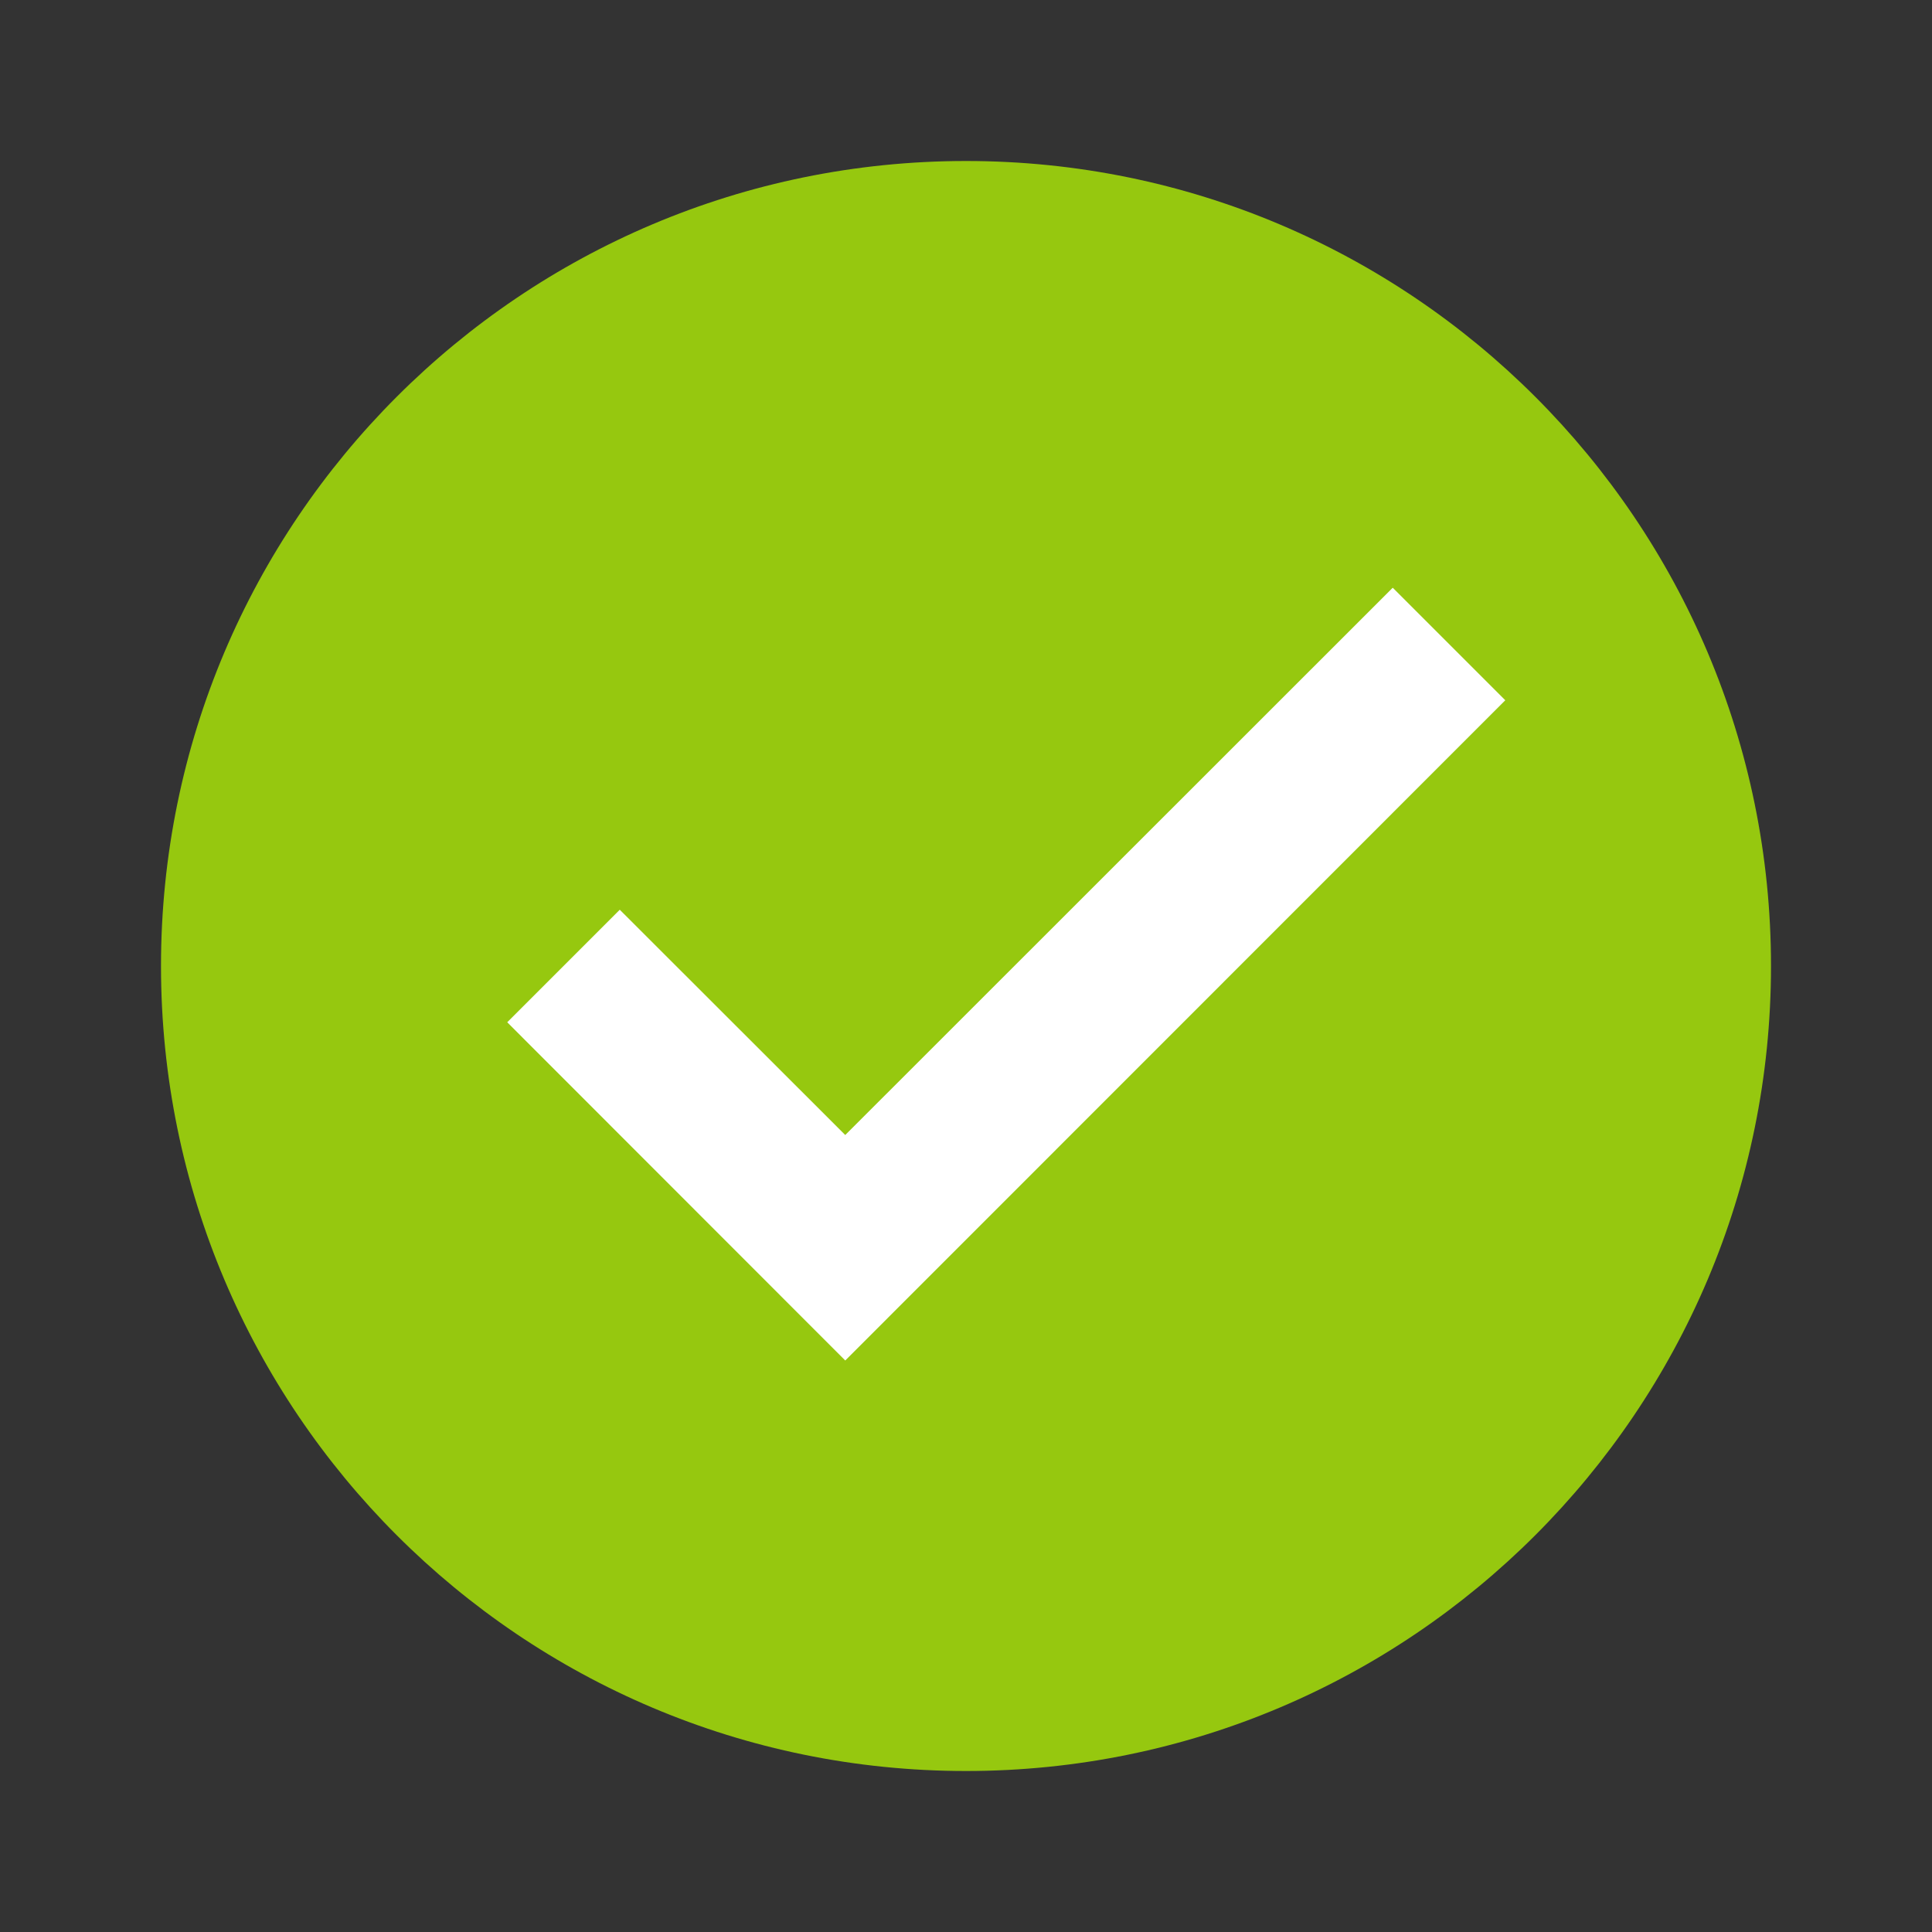 <?xml version="1.0" encoding="UTF-8"?>
<svg xmlns="http://www.w3.org/2000/svg" xmlns:xlink="http://www.w3.org/1999/xlink" width="48pt" height="48pt" viewBox="0 0 48 48" version="1.1">
<rect x="0" y="0" width="48" height="48" fill="#333333" stroke="none"/>
<g id="surface71908">
<path style=" stroke:none;fill-rule:nonzero;fill:rgb(58.824%,78.431%,5.882%);fill-opacity:1;" d="M 44 24 C 44 35.047 35.047 44 24 44 C 12.953 44 4 35.047 4 24 C 4 12.953 12.953 4 24 4 C 35.047 4 44 12.953 44 24 Z M 44 24 "/>
<path style=" stroke:none;fill-rule:nonzero;fill:rgb(100%,100%,100%);fill-opacity:1;" d="M 34.602 14.602 L 21 28.199 L 15.398 22.602 L 12.602 25.398 L 21 33.801 L 37.398 17.398 Z M 34.602 14.602 "/>
</g>
</svg>
